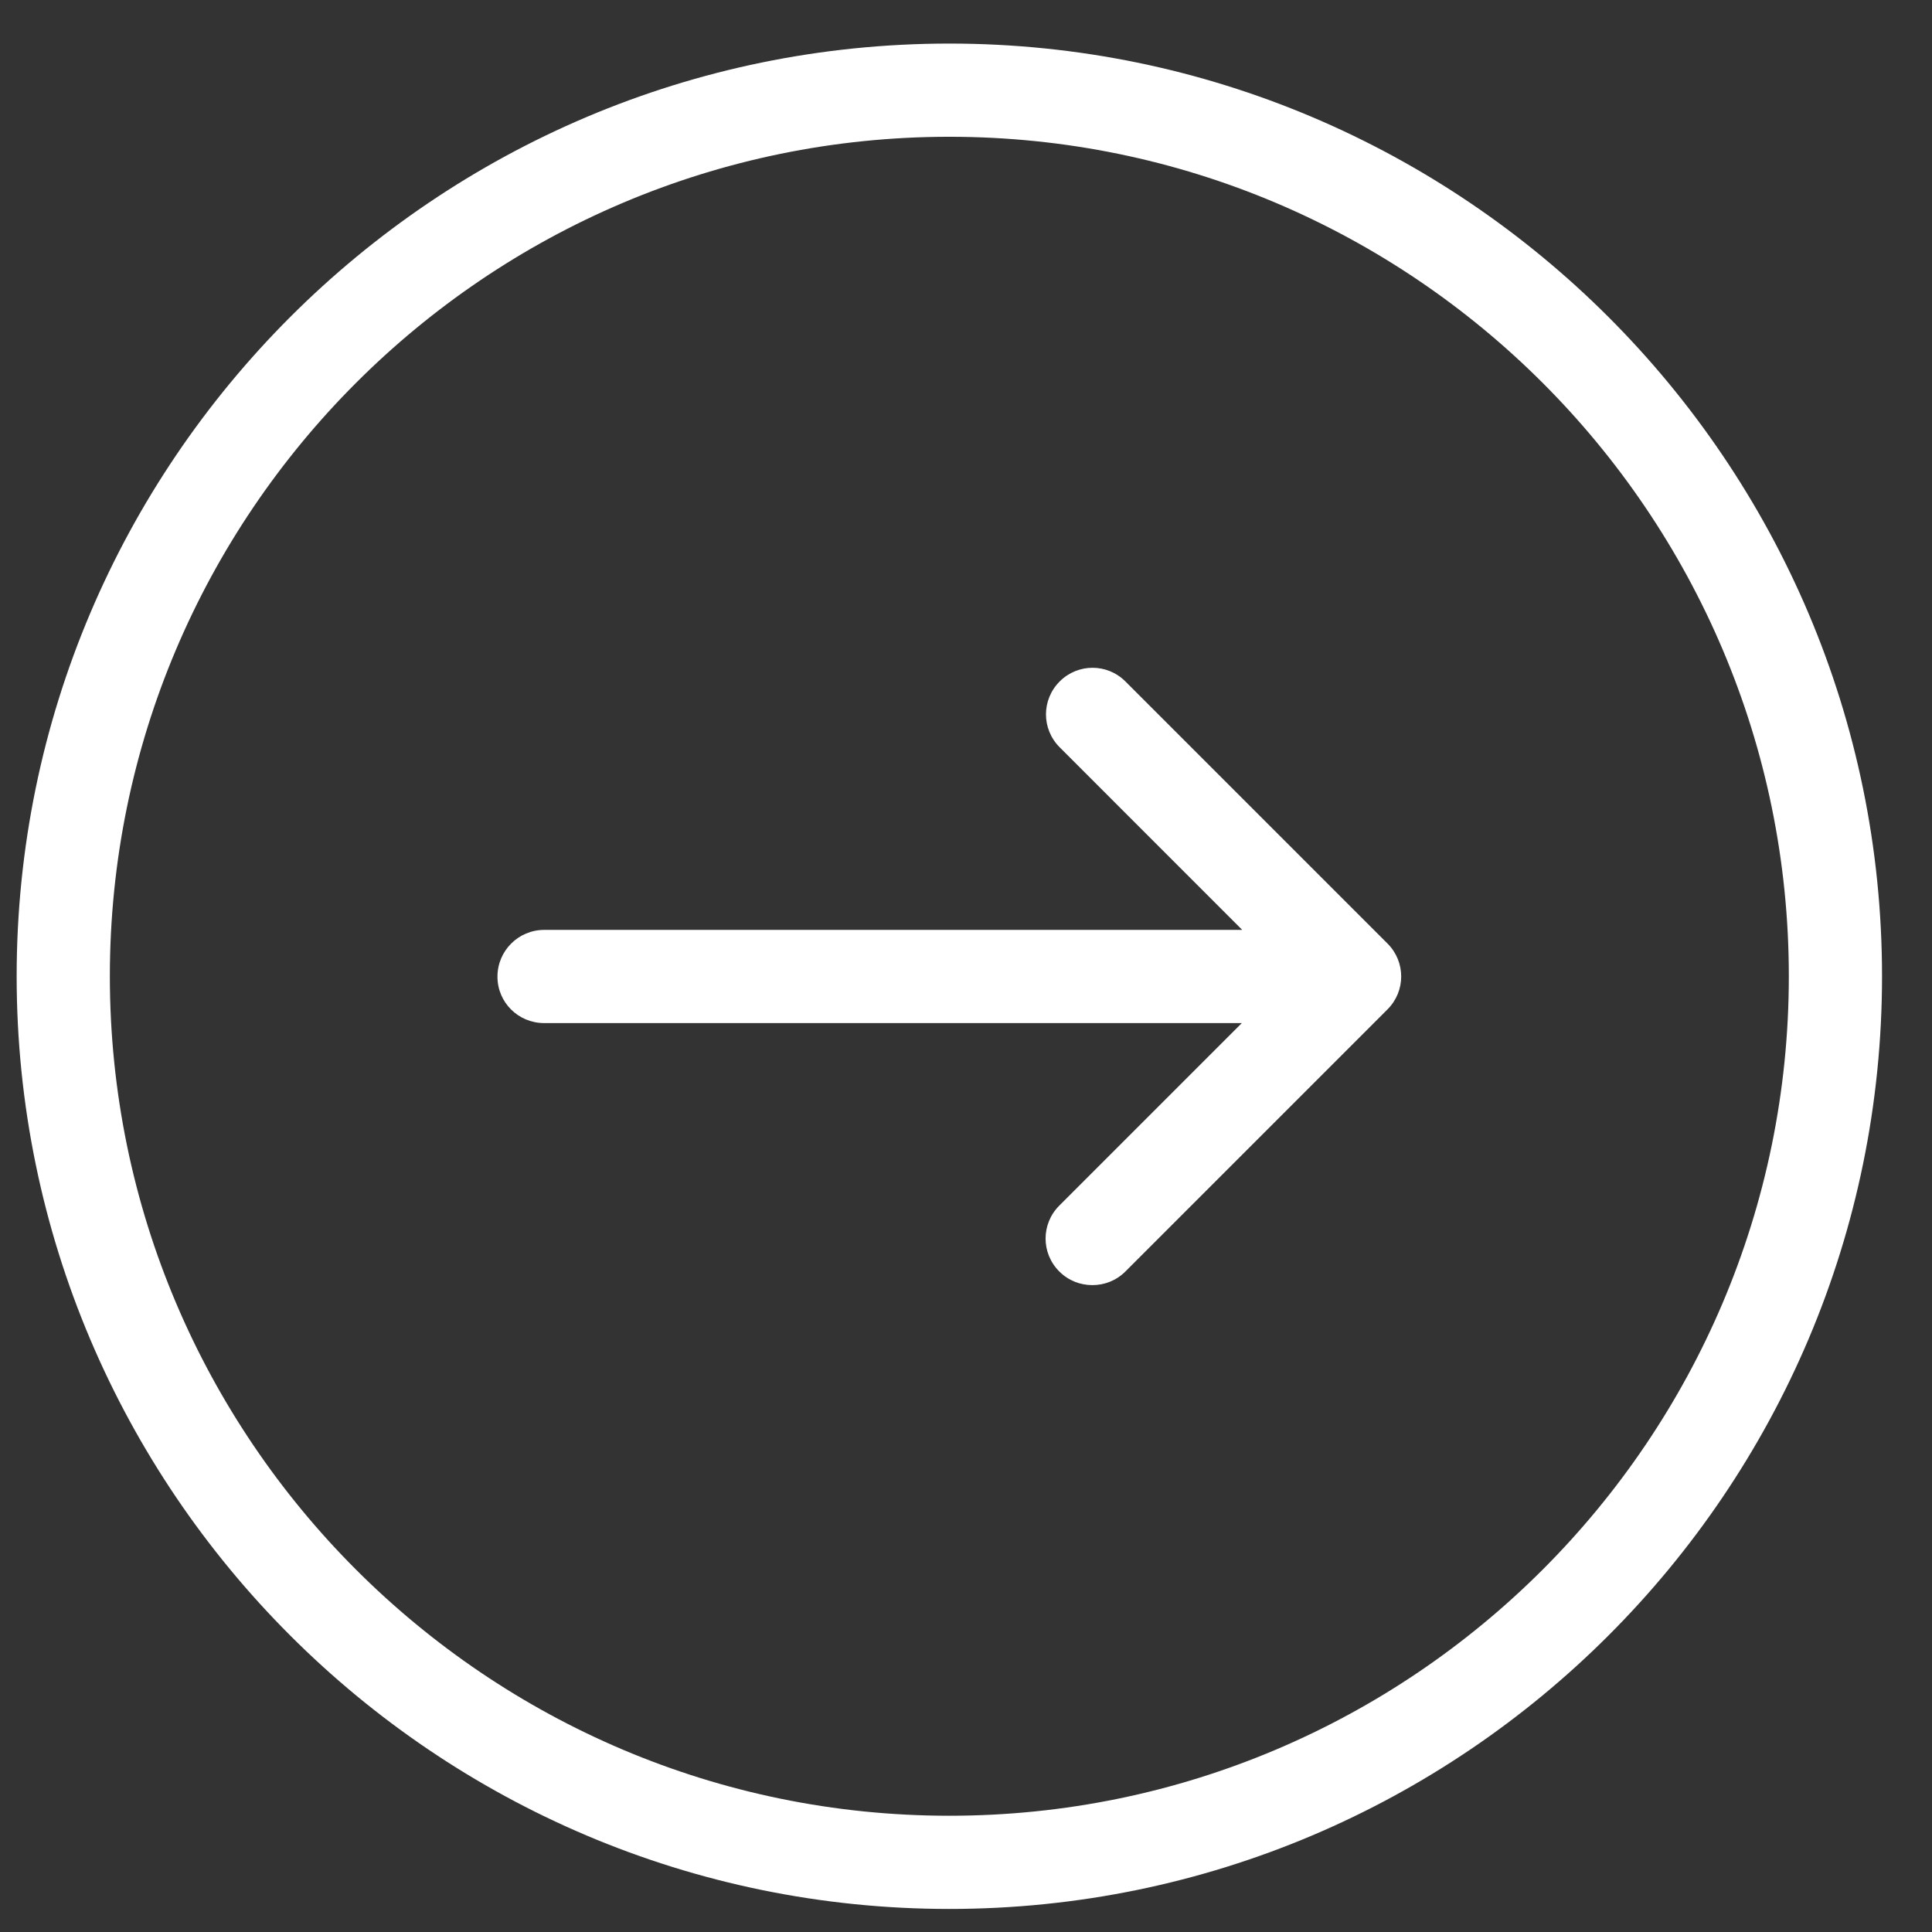 <svg width="29" height="29" version="1.1" viewBox="0 0 29 29" fill="none" xmlns="http://www.w3.org/2000/svg">
    <rect x="0" y="0" width="29" height="29" fill="#333333" stroke="none"/>
    <g clip-path="url(#clip0_438_2924)">
        <path d="M14.25 28.654C21.969 28.654 28.25 22.373 28.25 14.654C28.25 6.935 21.969 0.654 14.25 0.654C6.531 0.654 0.25 6.935 0.25 14.654C0.25 22.373 6.531 28.654 14.25 28.654ZM14.25 2.053C21.199 2.053 26.851 7.705 26.851 14.654C26.851 21.603 21.199 27.255 14.25 27.255C7.301 27.255 1.649 21.603 1.649 14.654C1.649 7.705 7.301 2.053 14.25 2.053Z" fill="white"/>
        <path d="M8.169 15.357L18.64 15.357L15.9 18.097C15.626 18.371 15.626 18.811 15.9 19.085C16.037 19.222 16.214 19.29 16.397 19.29C16.579 19.29 16.756 19.222 16.893 19.085L20.827 15.151C21.101 14.877 21.101 14.437 20.827 14.163L16.893 10.229C16.619 9.955 16.18 9.955 15.906 10.229C15.632 10.503 15.632 10.943 15.906 11.217L18.646 13.958L8.169 13.958C7.781 13.958 7.467 14.272 7.467 14.66C7.467 15.048 7.781 15.357 8.169 15.357Z" fill="white"/>
    </g>
    <defs>
        <clipPath id="clip0_438_2924">
            <rect width="28" height="28" fill="white" transform="translate(0.25 0.654)"/>
        </clipPath>
    </defs>
</svg>
